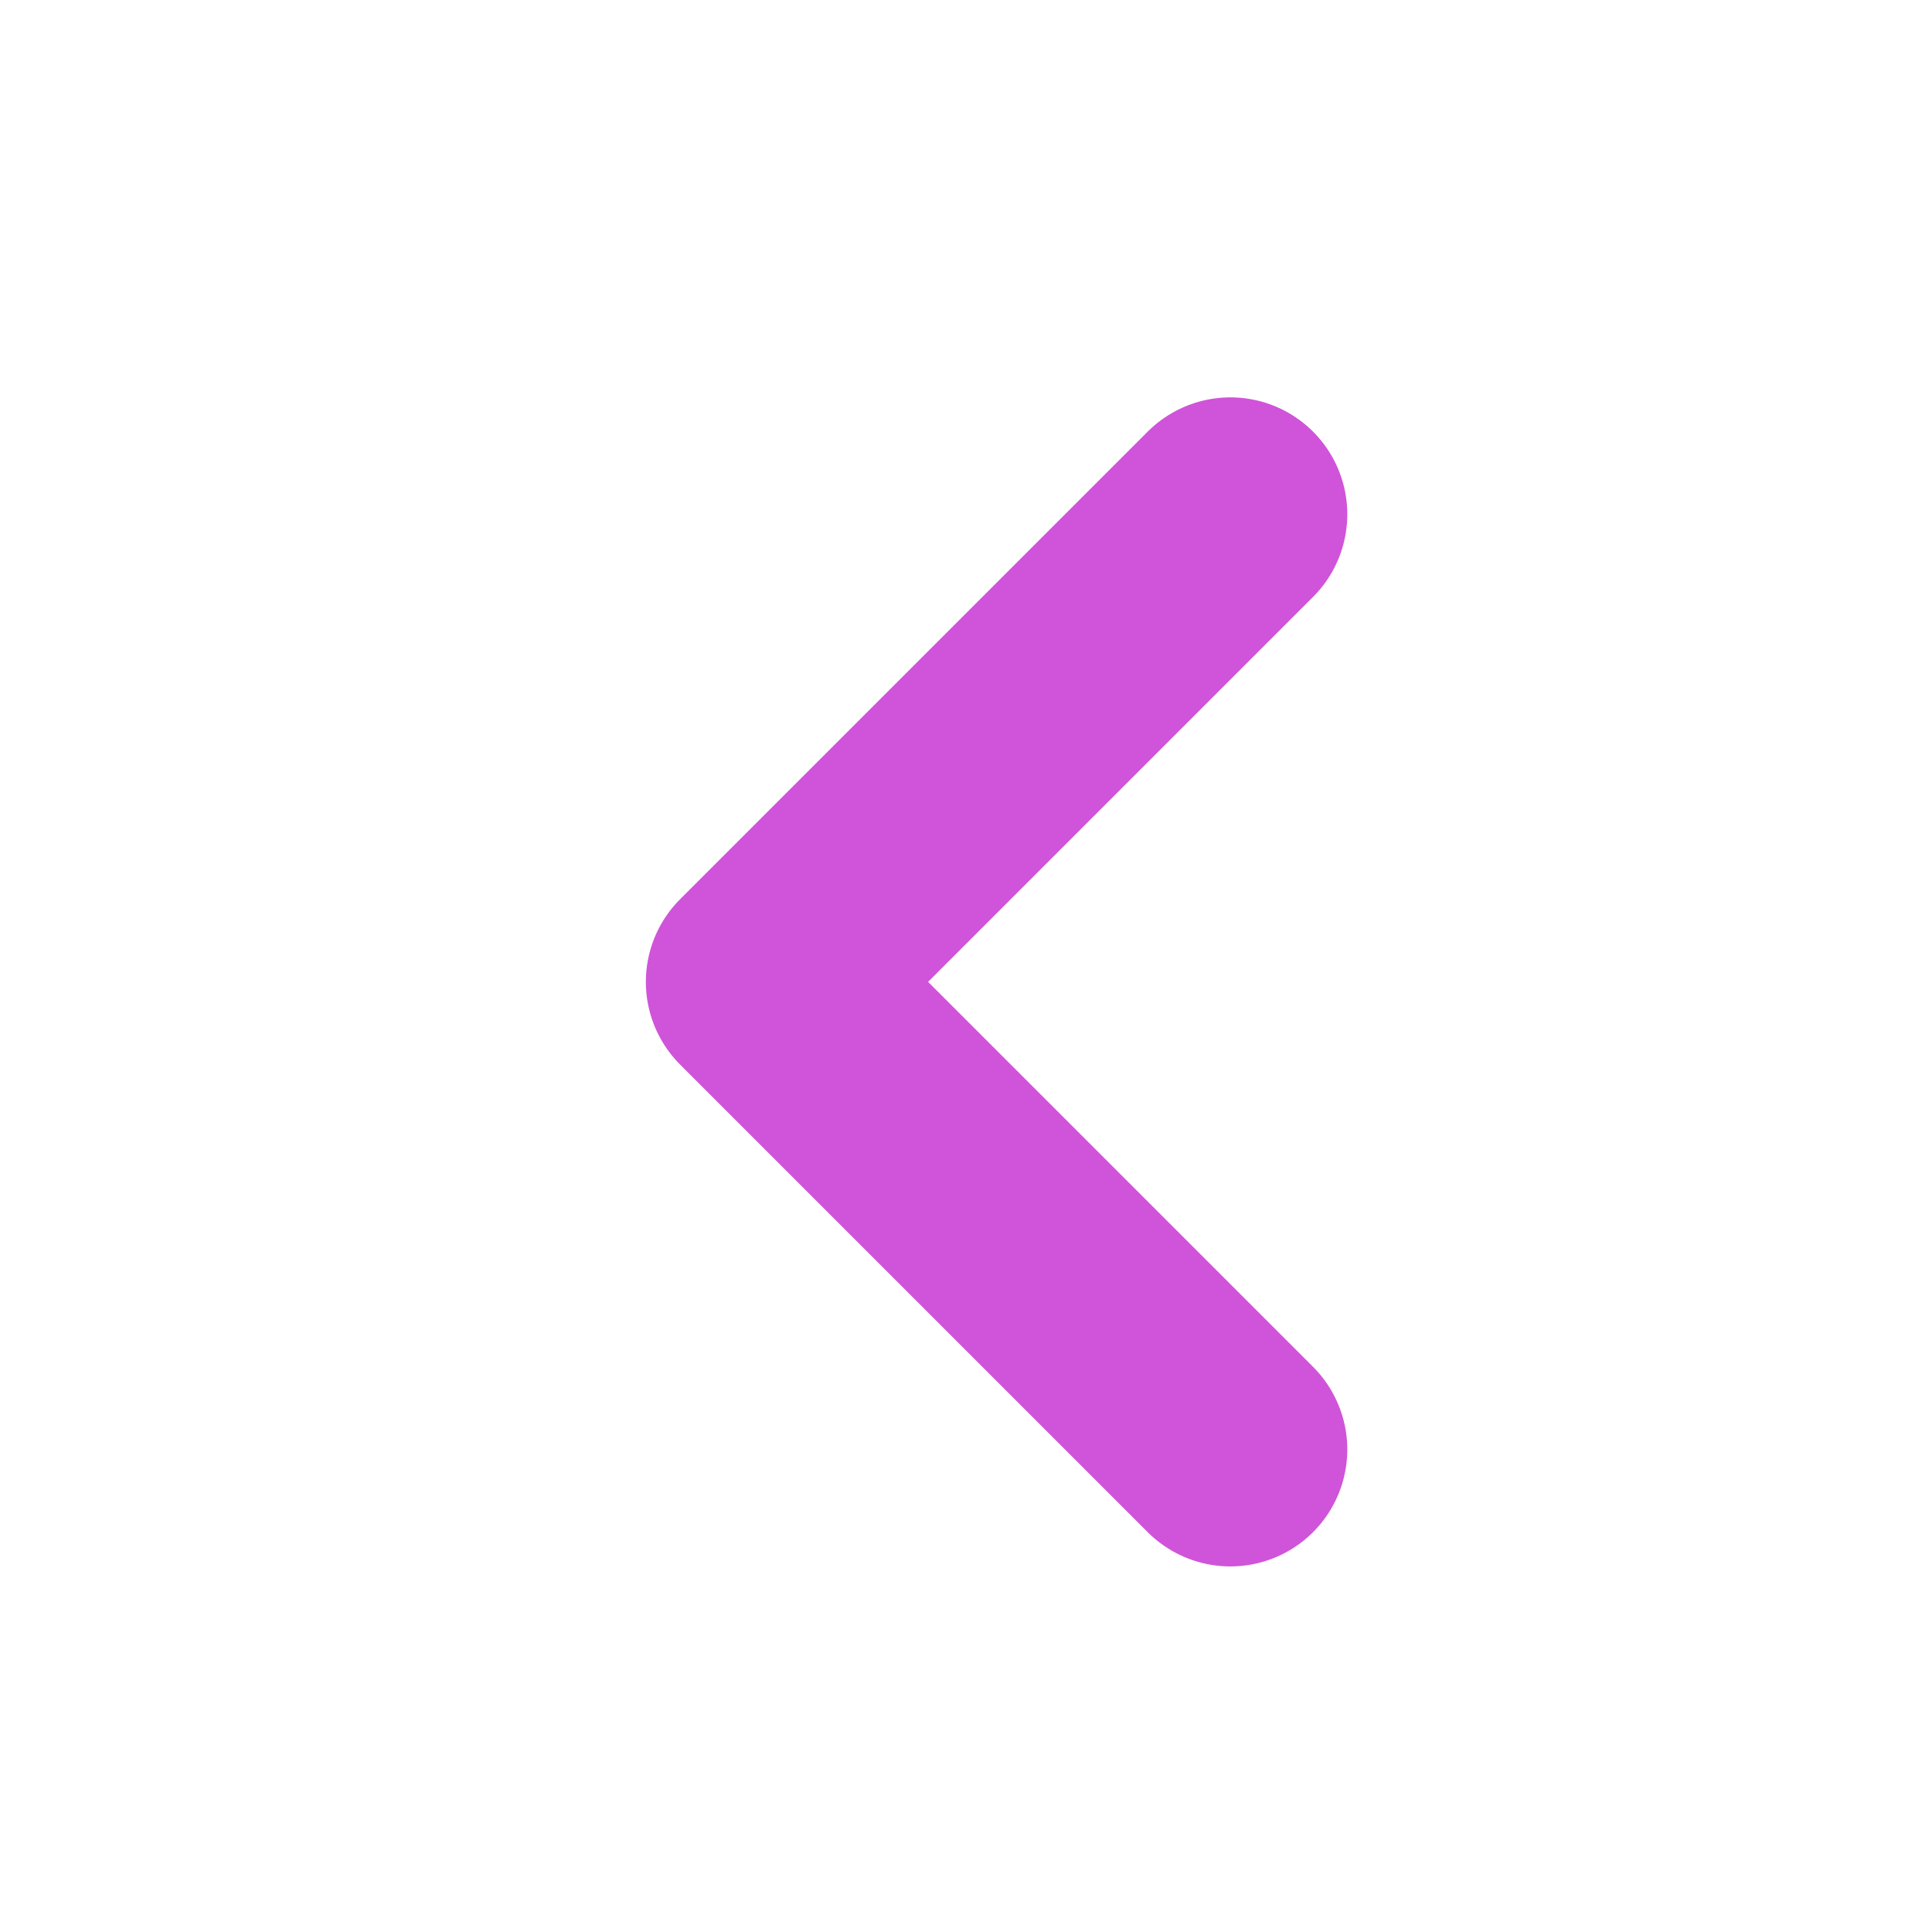 <svg width="31" height="31" viewBox="0 0 31 31" fill="none" xmlns="http://www.w3.org/2000/svg">
<path d="M19.742 8.252L12.239 15.755L19.742 23.258" stroke="#D054D9" stroke-width="3.752" stroke-linecap="round" stroke-linejoin="round"/>
</svg>
